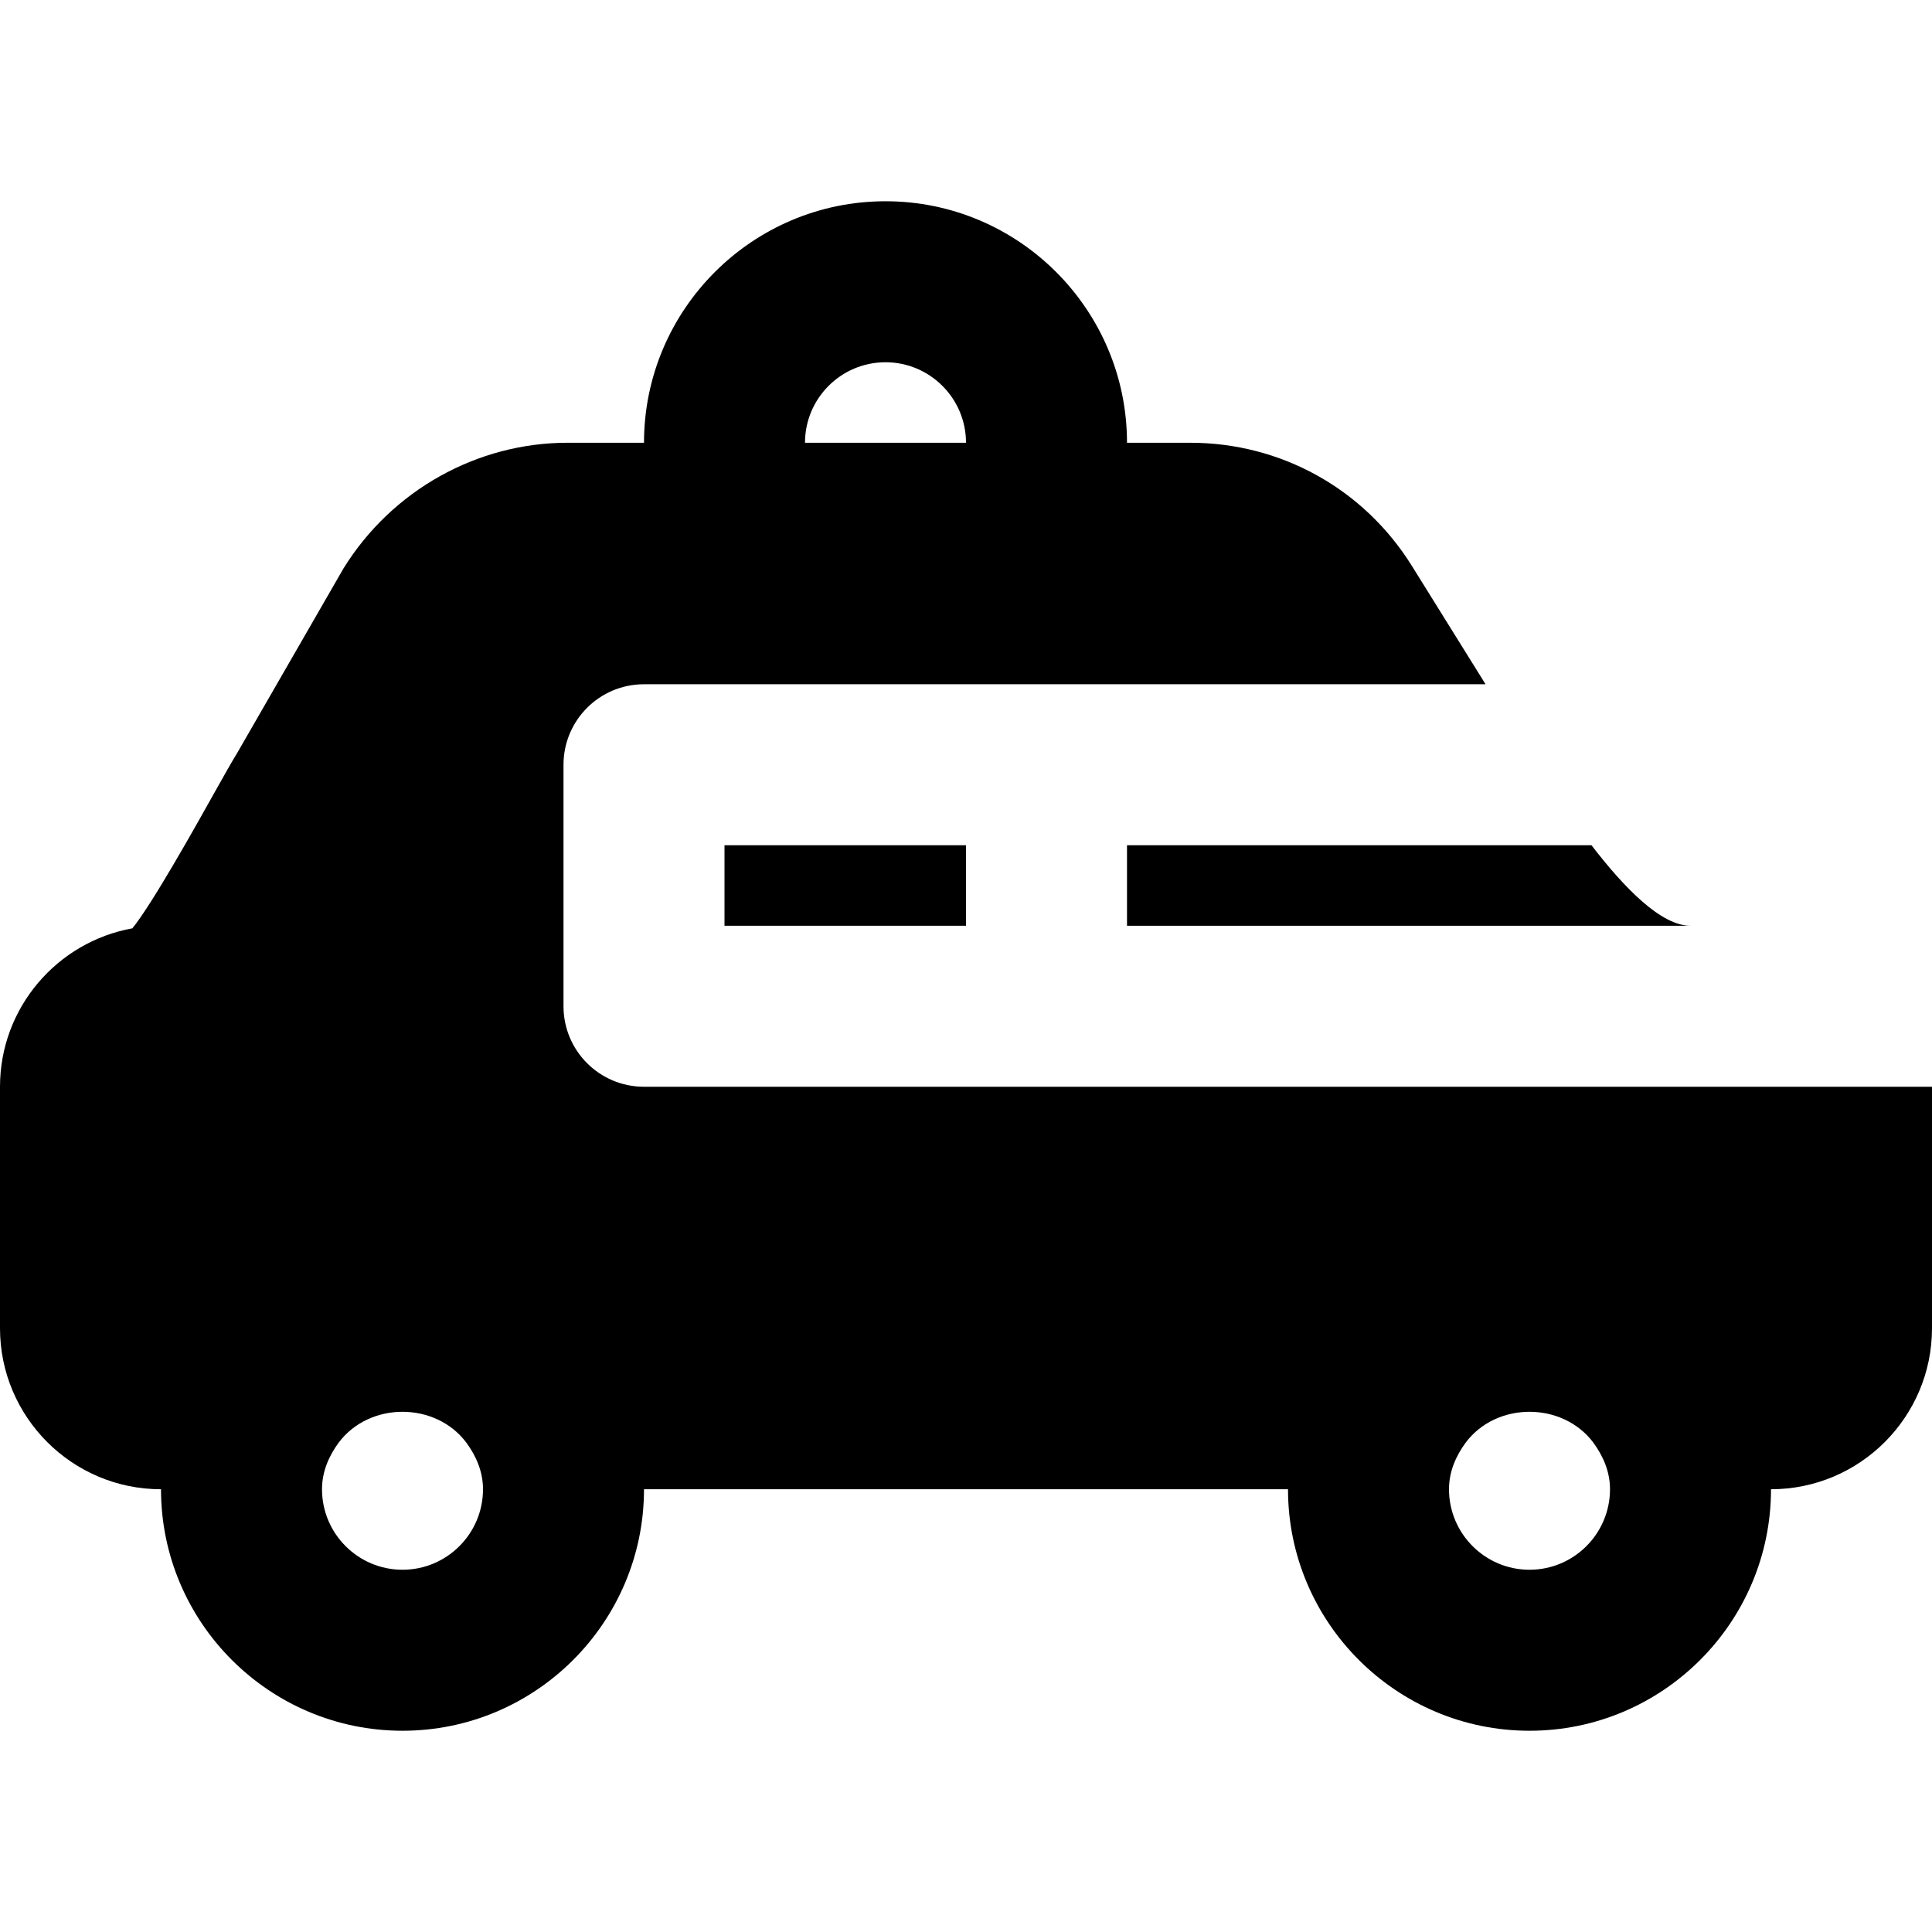 <?xml version="1.0" encoding="iso-8859-1"?>
<!-- Uploaded to: SVG Repo, www.svgrepo.com, Generator: SVG Repo Mixer Tools -->
<svg fill="#000000" version="1.1" id="Layer_1" xmlns="http://www.w3.org/2000/svg" xmlns:xlink="http://www.w3.org/1999/xlink" 
	 viewBox="0 0 512 512" xml:space="preserve">
<g>
	<g>
		<g>
			<path d="M277.333,288H170.667c-11.797,0-21.333-9.557-21.333-21.333v-64c0-11.776,9.536-21.333,21.333-21.333h106.667h116.352
				l-19.52-31.36c-12.736-20.437-34.688-32.64-58.752-32.64h-16.747c0-35.285-28.715-64-64-64s-64,28.715-64,64h-20.288
				c-23.851,0-46.485,12.523-59.349,33.301l-28.075,48.747c-1.472,2.389-3.648,6.251-6.251,10.901
				c-4.245,7.595-16.491,29.525-21.632,35.733C15.147,249.621,0,267.072,0,288v64c0,23.531,19.136,42.667,42.667,42.667
				c0,35.285,28.715,64,64,64s64-28.715,64-64h170.667c0,35.285,28.715,64,64,64c35.285,0,64-28.715,64-64
				C492.864,394.667,512,375.531,512,352v-64H277.333z M234.667,96C246.443,96,256,105.579,256,117.333h-42.667
				C213.333,105.579,222.891,96,234.667,96z M106.667,416c-11.776,0-21.333-9.579-21.333-21.333c0-4.693,1.835-8.832,4.416-12.352
				c8.171-10.901,25.664-10.901,33.835,0c2.581,3.52,4.416,7.659,4.416,12.352C128,406.421,118.443,416,106.667,416z M405.333,416
				C393.557,416,384,406.421,384,394.667c0-4.693,1.835-8.832,4.416-12.352c8.171-10.901,25.664-10.901,33.835,0
				c2.581,3.52,4.416,7.659,4.416,12.352C426.667,406.421,417.109,416,405.333,416z"/>
			<path d="M298.667,245.333H448c-7.723,0-17.365-9.792-26.24-21.333H298.667V245.333z"/>
			<rect x="192" y="224" width="64" height="21.333"/>
		</g>
	</g>
</g>
</svg>